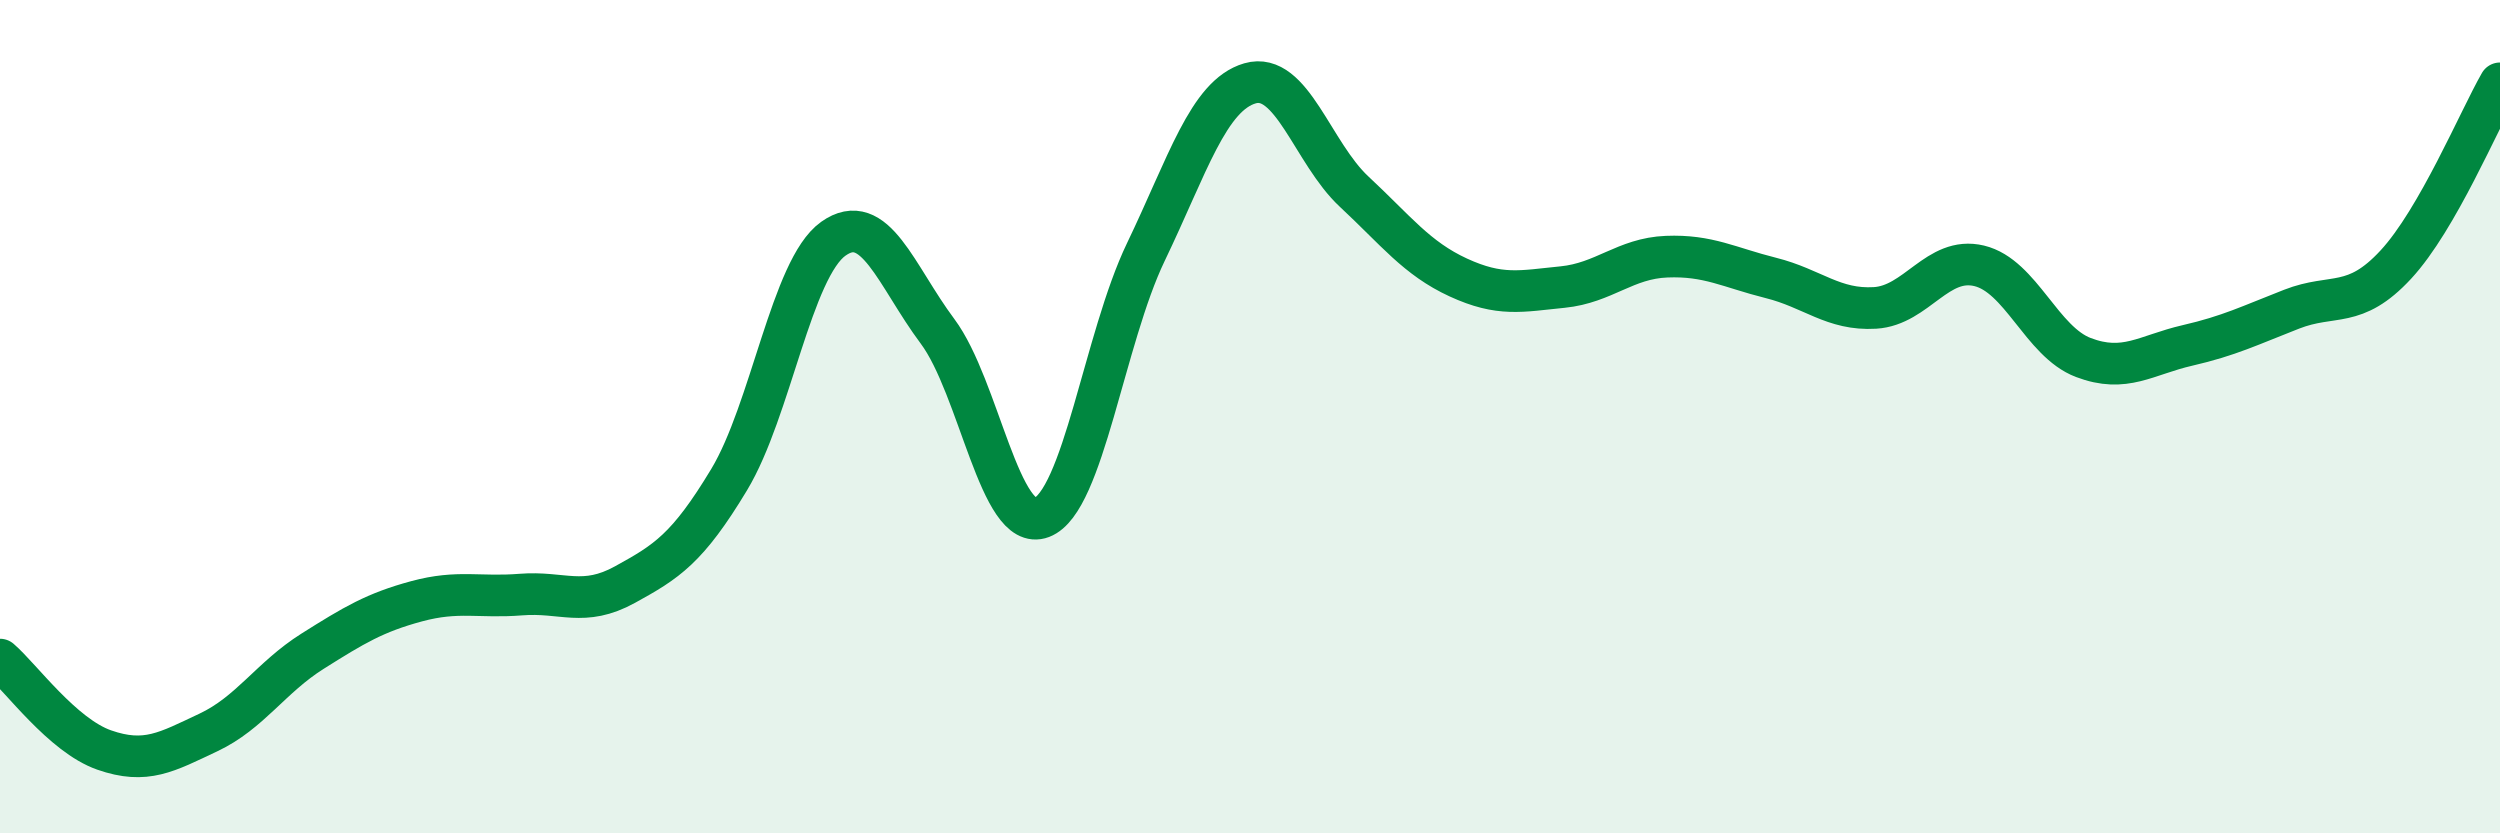 
    <svg width="60" height="20" viewBox="0 0 60 20" xmlns="http://www.w3.org/2000/svg">
      <path
        d="M 0,15.83 C 0.5,16.26 1.5,17.65 2.5,18 C 3.5,18.35 4,18.05 5,17.58 C 6,17.11 6.5,16.26 7.5,15.63 C 8.5,15 9,14.7 10,14.43 C 11,14.16 11.5,14.35 12.5,14.27 C 13.5,14.19 14,14.58 15,14.03 C 16,13.48 16.5,13.17 17.5,11.51 C 18.5,9.85 19,6.44 20,5.73 C 21,5.02 21.5,6.61 22.5,7.95 C 23.5,9.29 24,12.8 25,12.42 C 26,12.04 26.5,8.13 27.5,6.05 C 28.5,3.97 29,2.29 30,2 C 31,1.71 31.5,3.67 32.5,4.6 C 33.5,5.53 34,6.2 35,6.66 C 36,7.12 36.5,6.99 37.5,6.89 C 38.5,6.79 39,6.2 40,6.16 C 41,6.12 41.5,6.42 42.5,6.67 C 43.5,6.92 44,7.45 45,7.39 C 46,7.33 46.5,6.14 47.5,6.38 C 48.5,6.62 49,8.2 50,8.58 C 51,8.96 51.5,8.52 52.5,8.29 C 53.5,8.06 54,7.81 55,7.42 C 56,7.03 56.5,7.43 57.5,6.35 C 58.5,5.27 59.5,2.87 60,2L60 20L0 20Z"
        fill="#008740"
        opacity="0.1"
        stroke-linecap="round"
        stroke-linejoin="round"
      />
      <path
        d="M 0,15.83 C 0.5,16.26 1.5,17.65 2.5,18 C 3.5,18.35 4,18.05 5,17.58 C 6,17.11 6.5,16.26 7.5,15.63 C 8.5,15 9,14.7 10,14.43 C 11,14.16 11.5,14.35 12.5,14.27 C 13.5,14.19 14,14.58 15,14.03 C 16,13.48 16.5,13.17 17.5,11.51 C 18.5,9.85 19,6.44 20,5.73 C 21,5.02 21.5,6.61 22.5,7.95 C 23.5,9.29 24,12.8 25,12.42 C 26,12.04 26.5,8.13 27.5,6.05 C 28.5,3.97 29,2.29 30,2 C 31,1.71 31.5,3.67 32.5,4.6 C 33.5,5.53 34,6.2 35,6.66 C 36,7.12 36.5,6.99 37.5,6.89 C 38.5,6.79 39,6.2 40,6.16 C 41,6.12 41.5,6.42 42.5,6.67 C 43.5,6.92 44,7.45 45,7.39 C 46,7.33 46.5,6.14 47.5,6.38 C 48.5,6.62 49,8.2 50,8.58 C 51,8.96 51.5,8.52 52.5,8.29 C 53.5,8.06 54,7.81 55,7.42 C 56,7.03 56.5,7.43 57.5,6.35 C 58.5,5.27 59.5,2.87 60,2"
        stroke="#008740"
        stroke-width="1"
        fill="none"
        stroke-linecap="round"
        stroke-linejoin="round"
      />
    </svg>
  